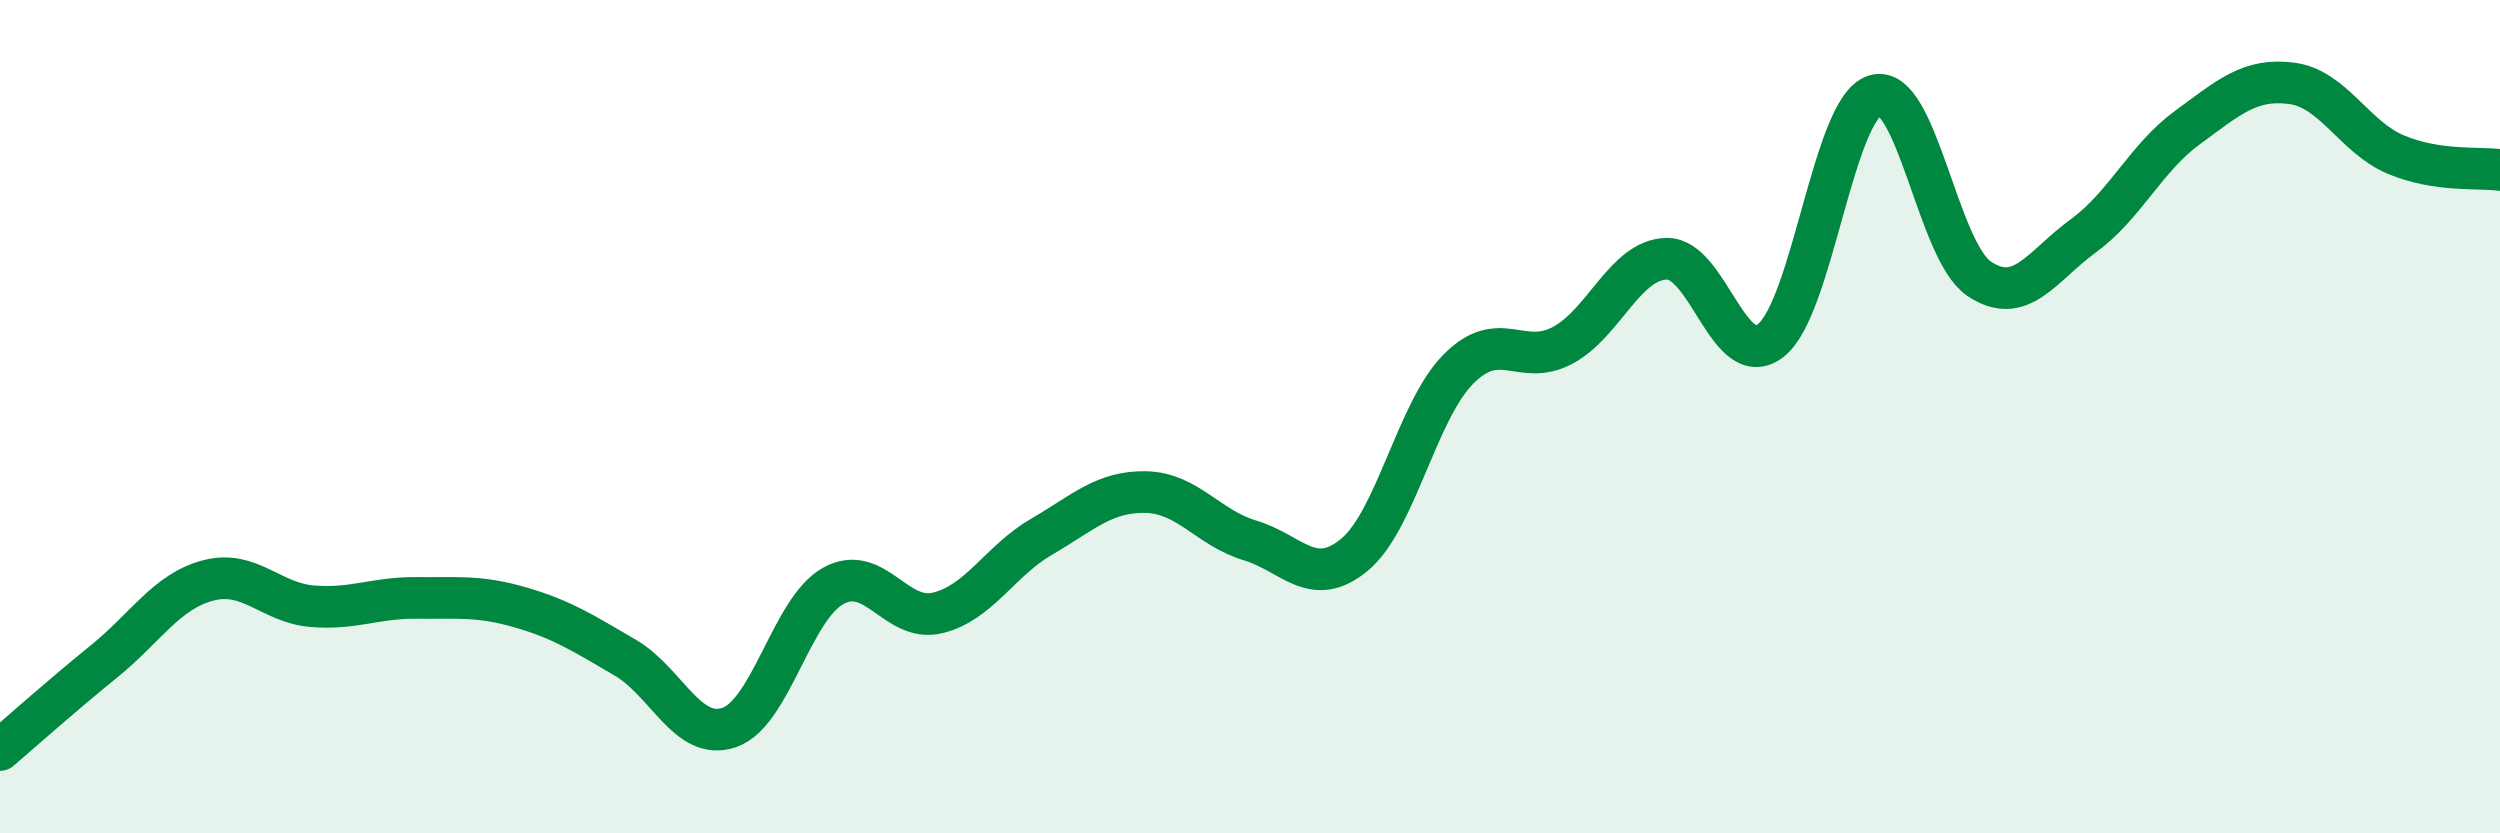 
    <svg width="60" height="20" viewBox="0 0 60 20" xmlns="http://www.w3.org/2000/svg">
      <path
        d="M 0,18 C 0.5,17.57 1.5,16.68 2.5,15.87 C 3.5,15.06 4,14.19 5,13.93 C 6,13.67 6.5,14.47 7.5,14.55 C 8.5,14.63 9,14.34 10,14.35 C 11,14.36 11.5,14.29 12.5,14.58 C 13.5,14.87 14,15.2 15,15.78 C 16,16.36 16.5,17.8 17.5,17.46 C 18.5,17.12 19,14.61 20,14.06 C 21,13.51 21.5,14.95 22.5,14.71 C 23.5,14.47 24,13.46 25,12.88 C 26,12.3 26.5,11.79 27.5,11.81 C 28.5,11.83 29,12.67 30,12.97 C 31,13.27 31.5,14.14 32.5,13.32 C 33.5,12.5 34,9.87 35,8.86 C 36,7.85 36.5,8.82 37.5,8.29 C 38.5,7.76 39,6.23 40,6.21 C 41,6.19 41.5,8.95 42.5,8.17 C 43.5,7.39 44,2.59 45,2.29 C 46,1.99 46.5,6.02 47.5,6.69 C 48.5,7.36 49,6.39 50,5.66 C 51,4.93 51.5,3.79 52.5,3.06 C 53.5,2.33 54,1.87 55,2 C 56,2.13 56.5,3.29 57.5,3.71 C 58.5,4.13 59.5,4.01 60,4.08L60 20L0 20Z"
        fill="#008740"
        opacity="0.1"
        stroke-linecap="round"
        stroke-linejoin="round"
      />
      <path
        d="M 0,18 C 0.5,17.57 1.5,16.68 2.5,15.87 C 3.5,15.06 4,14.19 5,13.93 C 6,13.67 6.5,14.47 7.5,14.55 C 8.5,14.63 9,14.34 10,14.35 C 11,14.36 11.5,14.29 12.5,14.58 C 13.5,14.87 14,15.2 15,15.78 C 16,16.36 16.5,17.8 17.5,17.46 C 18.5,17.12 19,14.61 20,14.06 C 21,13.51 21.5,14.95 22.5,14.71 C 23.5,14.47 24,13.46 25,12.88 C 26,12.3 26.5,11.79 27.5,11.81 C 28.5,11.83 29,12.67 30,12.97 C 31,13.27 31.5,14.14 32.5,13.32 C 33.5,12.5 34,9.87 35,8.86 C 36,7.85 36.5,8.82 37.5,8.29 C 38.5,7.76 39,6.23 40,6.21 C 41,6.19 41.5,8.95 42.5,8.17 C 43.5,7.39 44,2.59 45,2.29 C 46,1.99 46.5,6.02 47.5,6.69 C 48.5,7.36 49,6.39 50,5.66 C 51,4.93 51.5,3.79 52.5,3.06 C 53.5,2.33 54,1.87 55,2 C 56,2.13 56.5,3.29 57.5,3.71 C 58.5,4.13 59.5,4.01 60,4.08"
        stroke="#008740"
        stroke-width="1"
        fill="none"
        stroke-linecap="round"
        stroke-linejoin="round"
      />
    </svg>
  